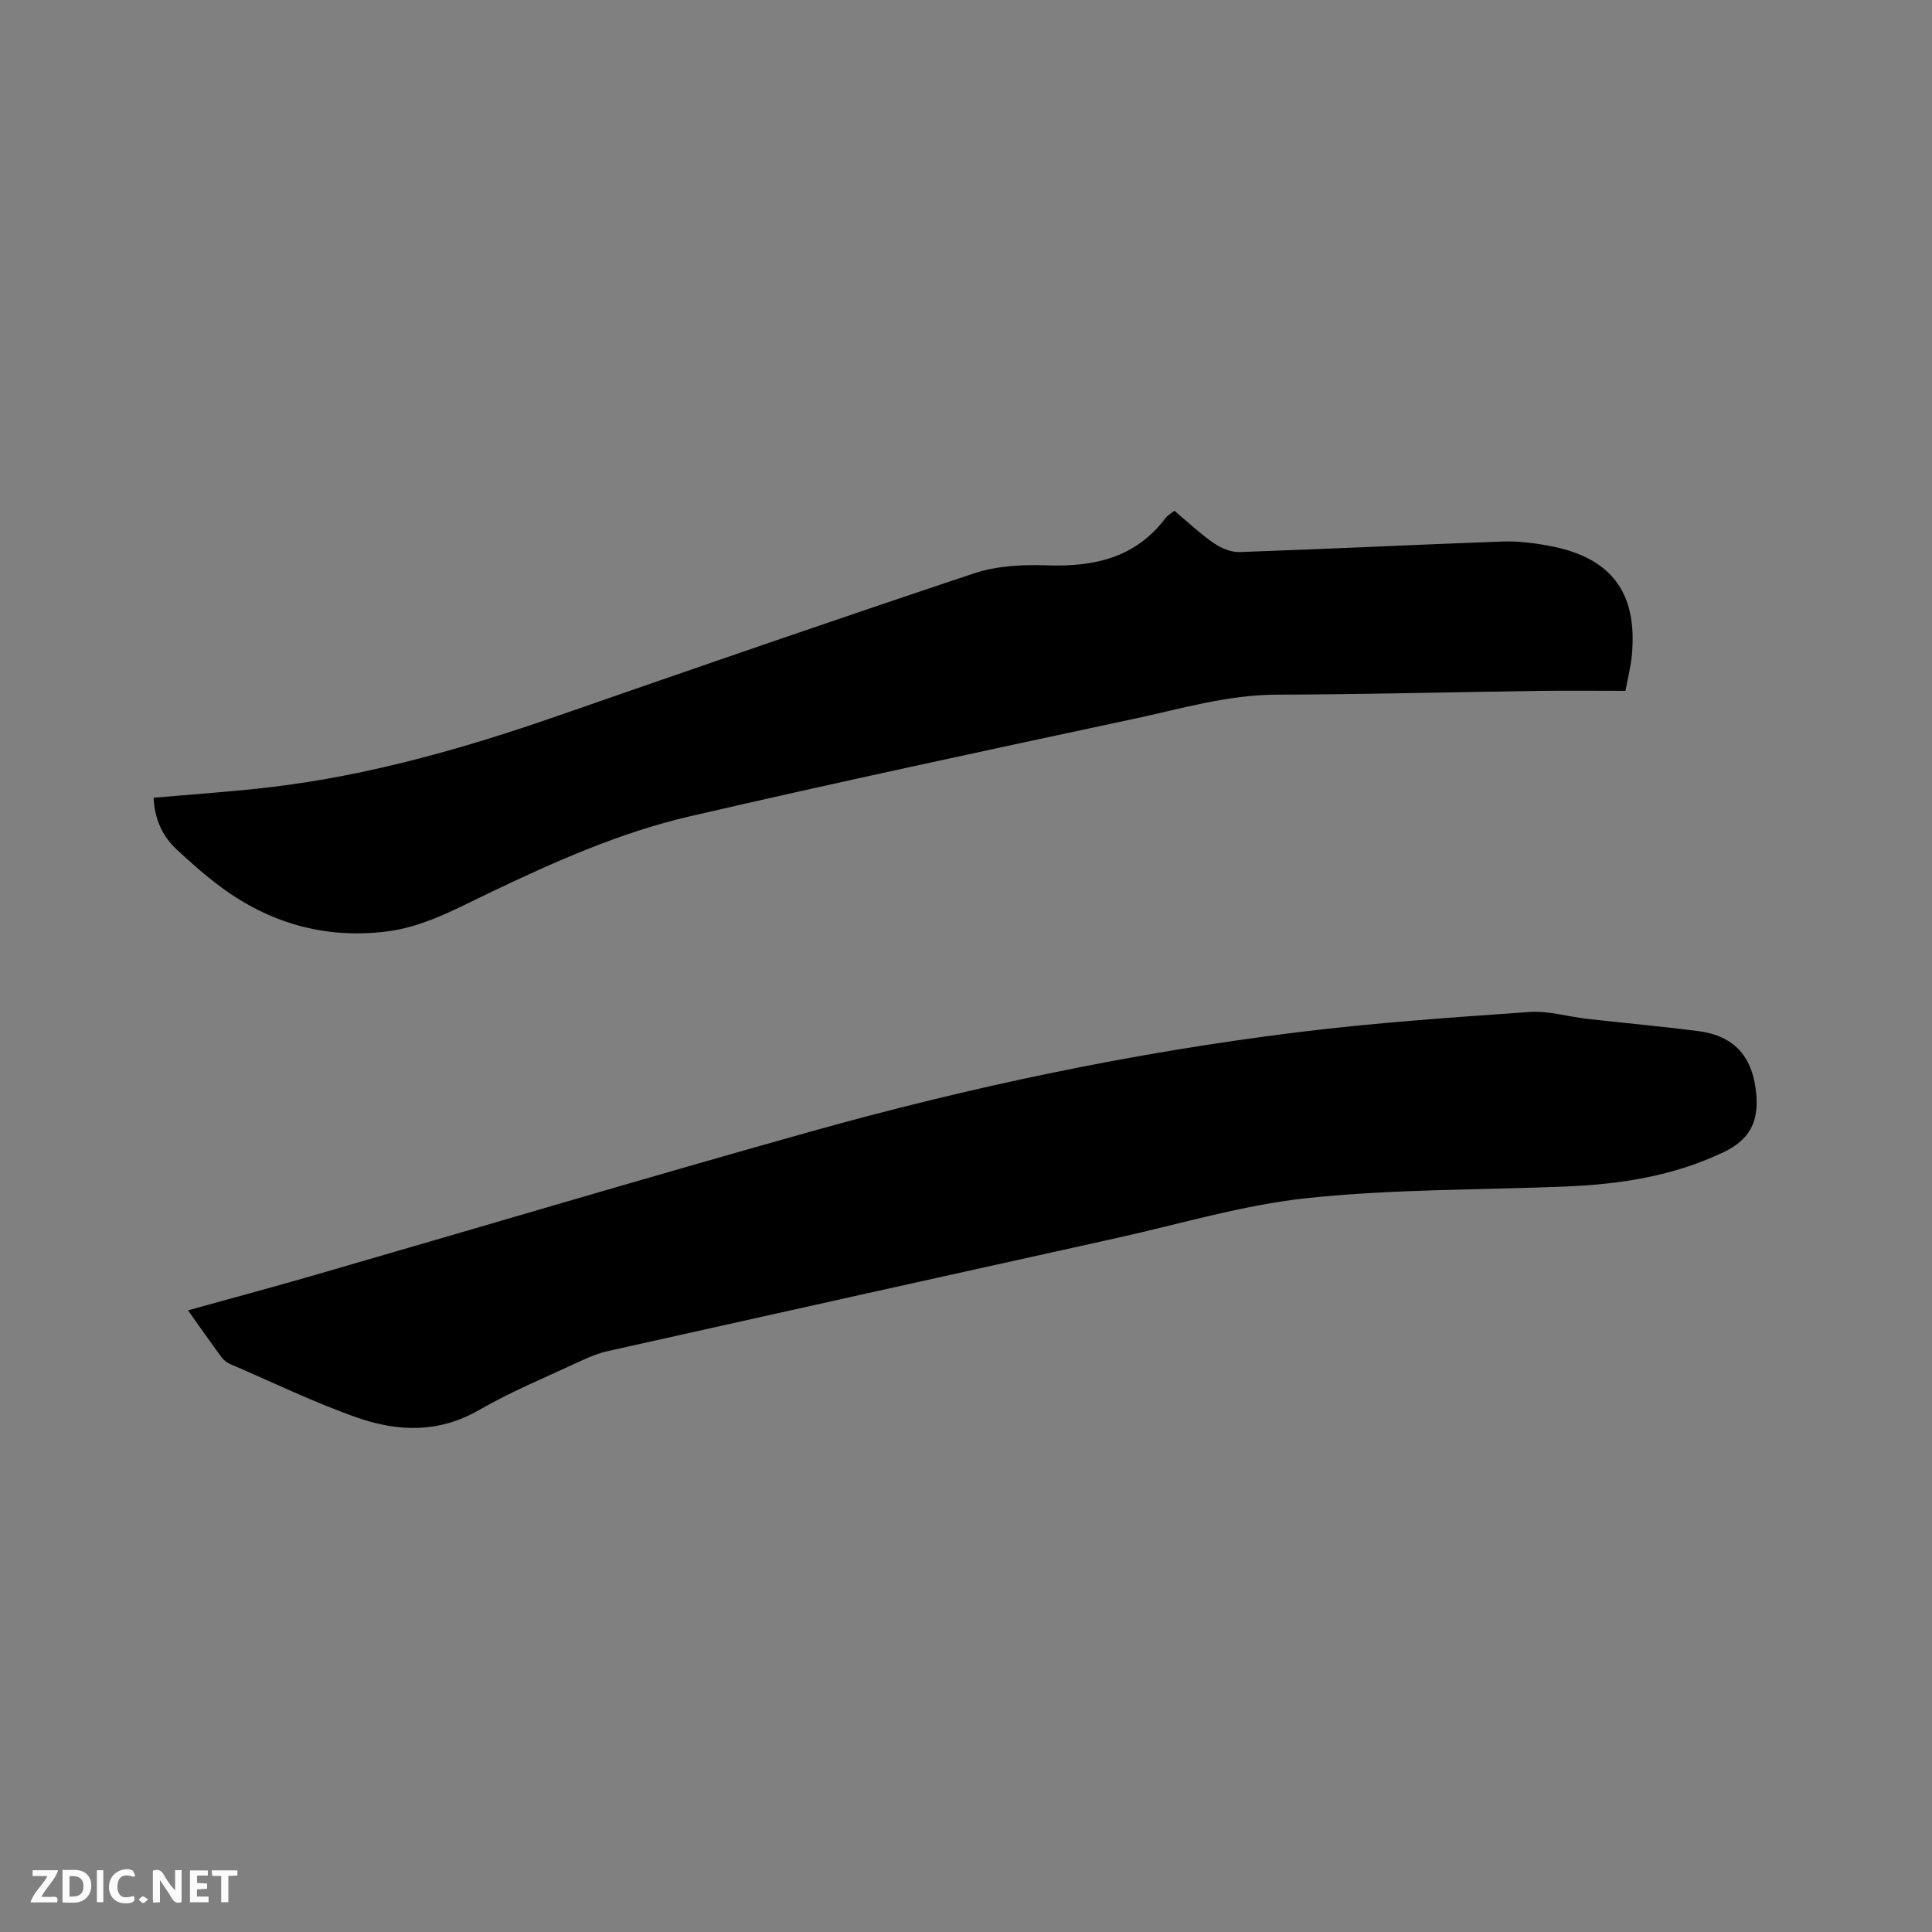 <svg enable-background="new 0 0 400 400" viewBox="0 0 400 400" xmlns="http://www.w3.org/2000/svg"><rect x="0" y="0" width="400" height="400" fill="#808080" stroke="none"/><path d="m38.92 271.29c8.88-2.46 17.23-4.7 25.53-7.1 34.46-9.96 68.83-20.22 103.37-29.9 33.06-9.26 66.63-16.34 100.73-20.56 15.96-1.98 32.05-3.08 48.1-4.21 3.93-.28 7.96.97 11.95 1.42 7.68.87 15.38 1.56 23.05 2.55 7.66.99 11.37 5.57 11.98 13.21.46 5.81-1.54 9.37-6.91 11.91-10.4 4.92-21.37 6.6-32.66 7.05-17.78.71-35.64.53-53.3 2.38-13.29 1.4-26.31 5.34-39.44 8.25-35.14 7.77-70.28 15.57-105.4 23.42-2.04.46-4.03 1.28-5.93 2.17-7 3.27-14.19 6.23-20.86 10.08-8.3 4.78-16.78 4.47-25.14 1.55-8.97-3.14-17.56-7.33-26.31-11.09-.65-.28-1.32-.75-1.73-1.31-2.26-3.06-4.44-6.18-7.03-9.82z" fill="#000001"/><path d="m31.79 165.17c8.31-.74 16.35-1.26 24.33-2.21 20.29-2.42 39.81-7.97 59.07-14.65 28.79-10 57.59-19.98 86.51-29.61 4.68-1.56 10.02-1.83 15.02-1.65 9.78.34 18.37-1.53 24.59-9.79.42-.56 1.11-.93 1.83-1.51 2.76 2.31 5.3 4.72 8.15 6.69 1.51 1.04 3.56 1.92 5.34 1.86 18.1-.63 36.2-1.52 54.3-2.18 3.25-.12 6.57.28 9.78.88 12.89 2.39 18.35 9.65 17.15 22.65-.21 2.3-.81 4.57-1.32 7.38-6.03 0-11.94-.07-17.85.01-18.12.25-36.24.73-54.36.78-10.22.03-19.87 2.94-29.67 5.03-30.65 6.55-61.3 13.1-91.83 20.16-14.57 3.37-28.26 9.51-41.74 15.96-6.87 3.29-13.57 7.02-21.32 7.92-12.59 1.48-23.93-1.76-34.05-9.25-3.23-2.39-6.26-5.08-9.2-7.82-2.97-2.78-4.49-6.33-4.73-10.65z" fill="#000001"/><g fill="#fafbfa"><path d="m37.59 393.81c-.92.31-1.52.05-2-.78-.7-1.2-1.52-2.34-2.47-3.78v4.59c-.55.03-.95.05-1.41.07-.03-.37-.06-.64-.06-.91 0-1.91 0-3.81 0-5.7 1.13-.41 1.77-.03 2.29.91.62 1.11 1.38 2.14 2.31 3.19v-4.2h1.35v6.61z"/><path d="m12.94 393.88v-6.75c1.9.19 3.93-.54 5.37 1.29.8 1.01.78 2.88.03 3.97-1.37 1.97-3.4 1.51-5.4 1.49m1.45-1.22c2.04.12 2.92-.58 2.89-2.21-.03-1.51-.98-2.19-2.89-2z"/><path d="m11.81 393.87h-5.49c.68-2.18 2.47-3.48 3.51-5.45h-3.08v-1.21h5.29c-.71 2.13-2.44 3.48-3.47 5.51.86 0 1.63.04 2.39-.01.79-.05 1.14.21.85 1.16"/><path d="m39.33 393.86v-6.61h3.7v1.07h-2.22v1.52c.68.04 1.34.09 2.07.13v1.07c-.72.05-1.38.09-2.1.14v1.48h2.4v1.19h-3.85z"/><path d="m27.71 388.56c-1.15-.3-2.46-.61-3.1.64-.37.73-.41 1.93-.06 2.67.63 1.35 1.99.93 3.17.68.35.94-.01 1.32-.93 1.46-1.62.25-3.05-.27-3.76-1.48-.73-1.24-.6-3.03.31-4.17.88-1.11 2.71-1.7 4-1.16.32.13.44.74.65 1.12-.1.08-.19.16-.28.24"/><path d="m49.15 387.24v1.07c-.59.02-1.17.05-1.87.08v5.44h-1.48v-5.44h-1.85c-.05-.4-.08-.73-.13-1.15z"/><path d="m20.06 387.21h1.33v6.62h-1.33z"/><path d="m30.68 393.25c-.49.38-.8.79-1.05.76-.32-.05-.6-.45-.9-.7.26-.24.51-.64.8-.67.29-.04.62.3 1.15.61"/></g></svg>